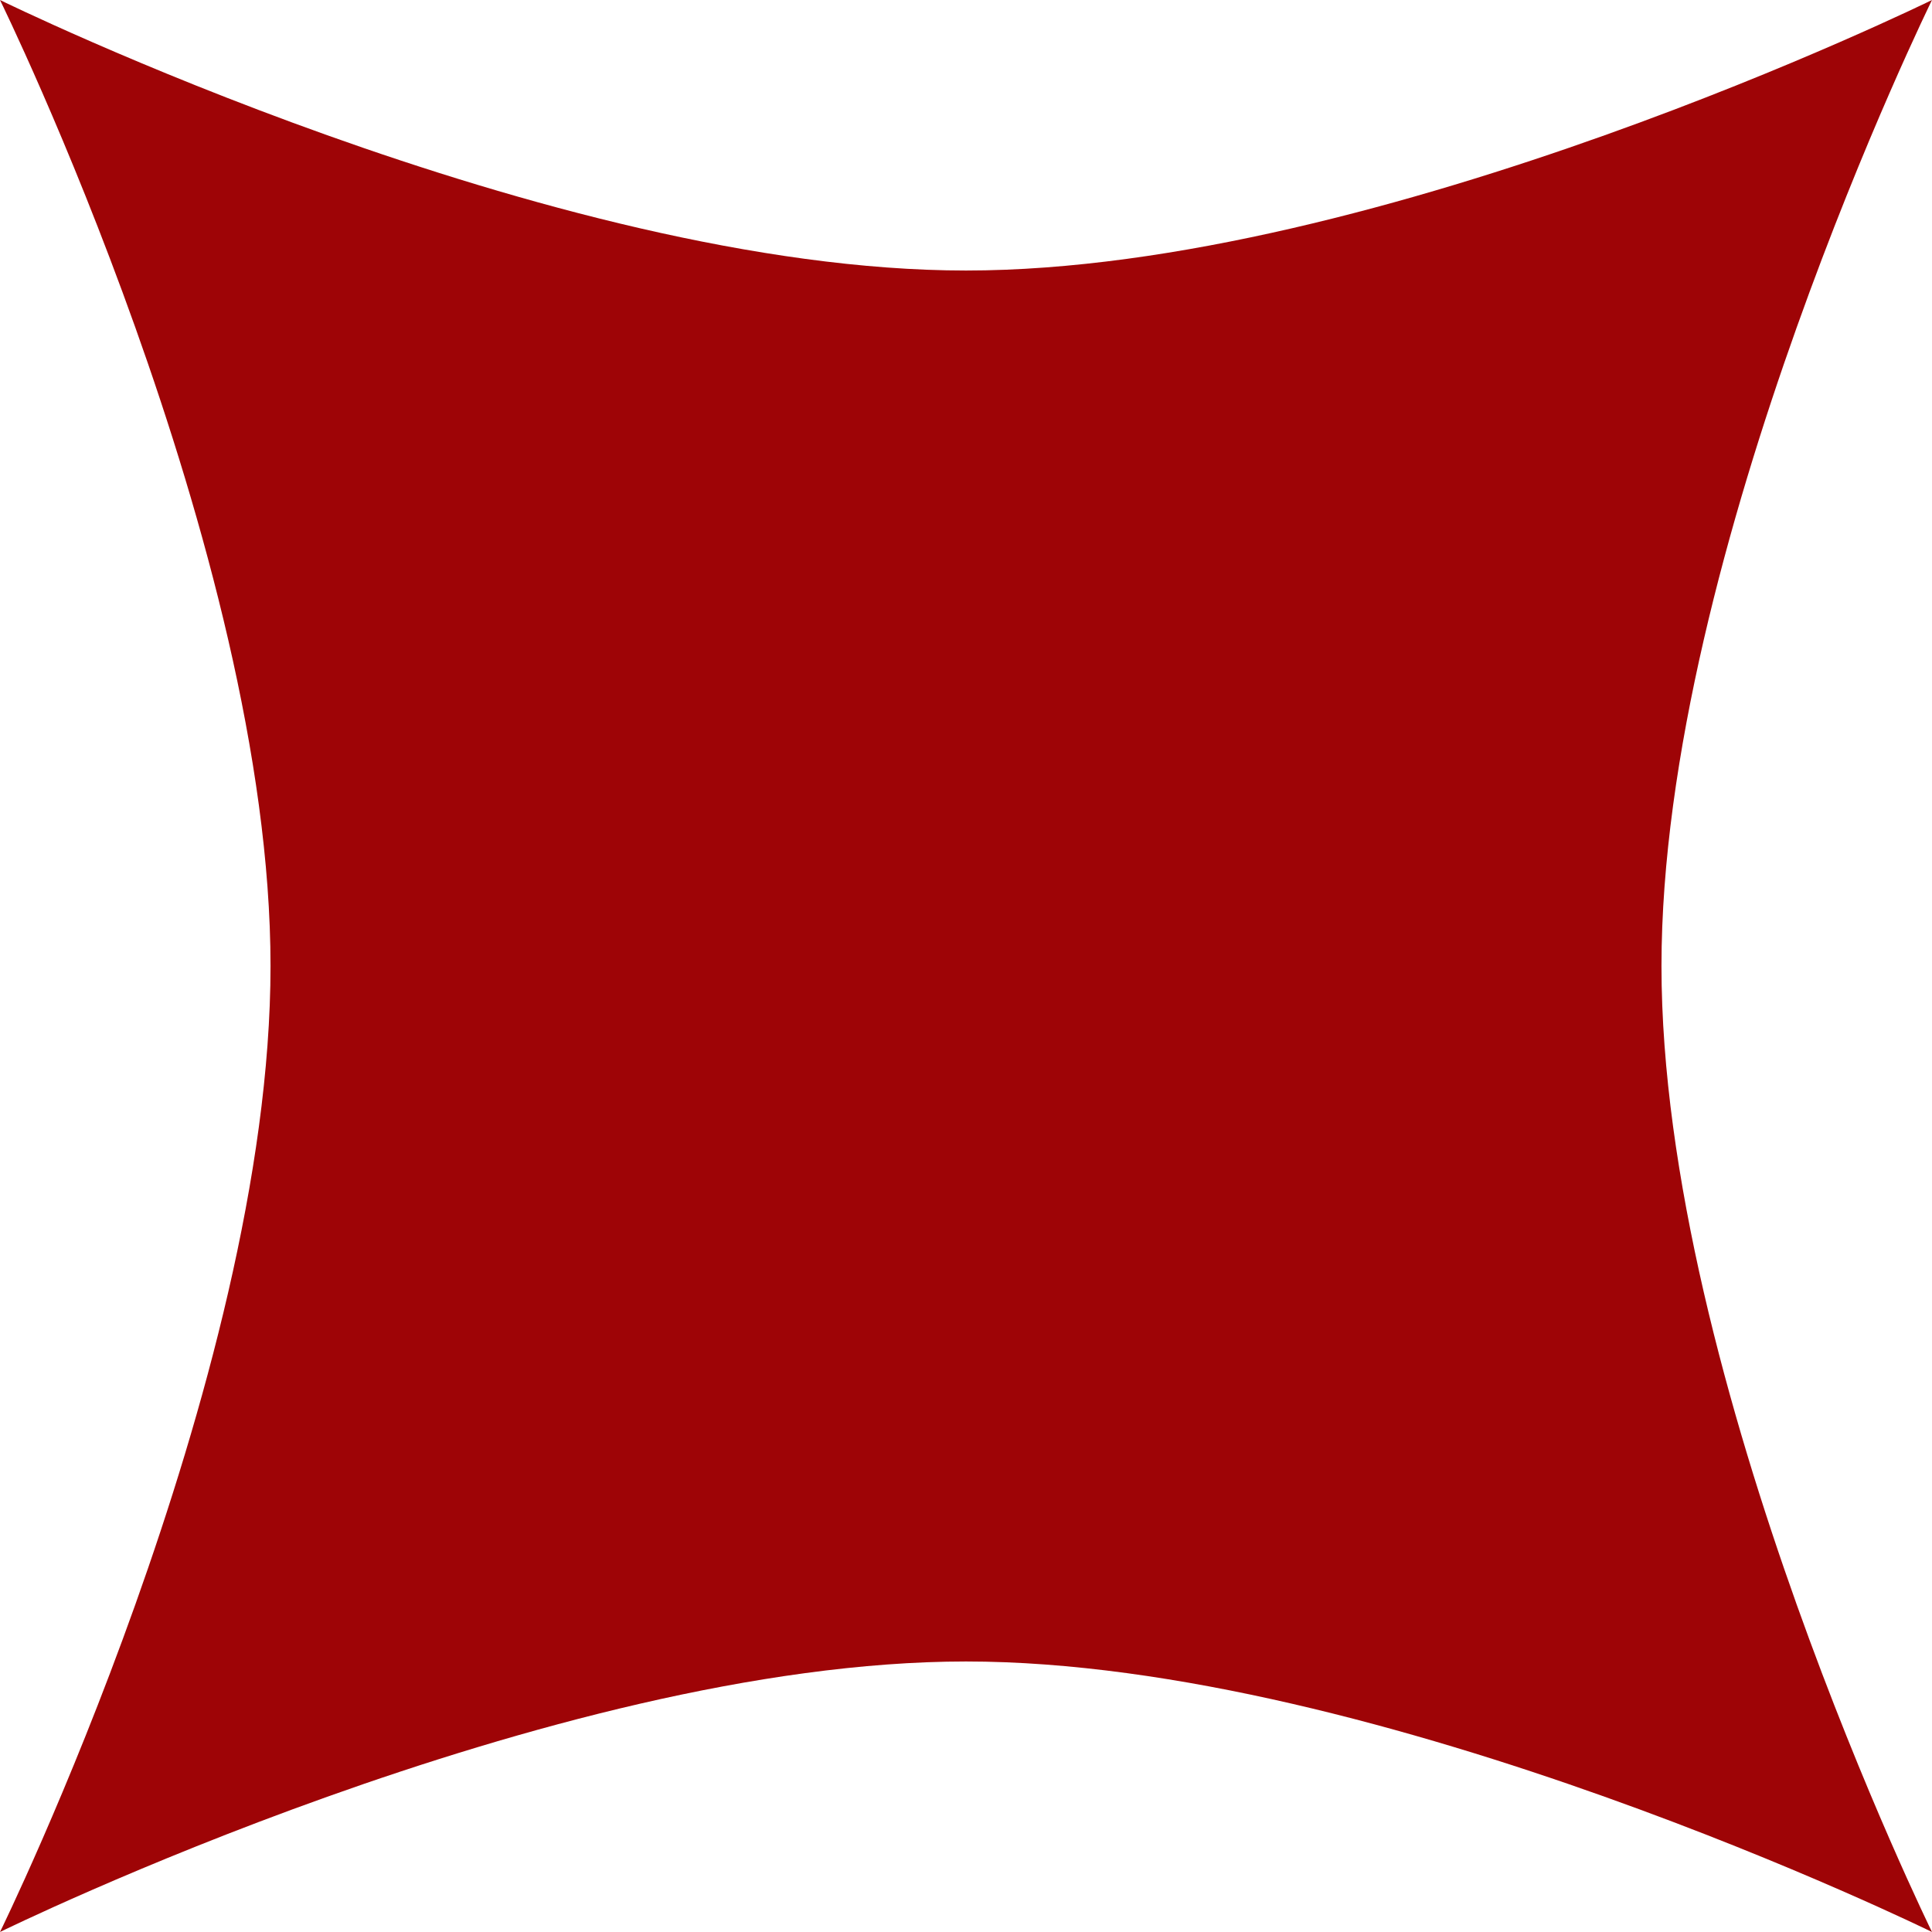 <svg width="48" height="48" viewBox="0 0 48 48" fill="none" xmlns="http://www.w3.org/2000/svg">
<path id="logo-spark-primary-red-500" d="M48 0C48 0 41.279 13.684 41.279 24C41.279 34.316 48 48 48 48C48 48 34.316 41.279 24 41.279C13.684 41.279 0 48 0 48C0 48 6.721 34.316 6.721 24C6.721 13.684 0 0 0 0C0 0 13.684 6.721 24 6.721C34.316 6.721 48 0 48 0Z" fill="#9E0406"/>
</svg>
